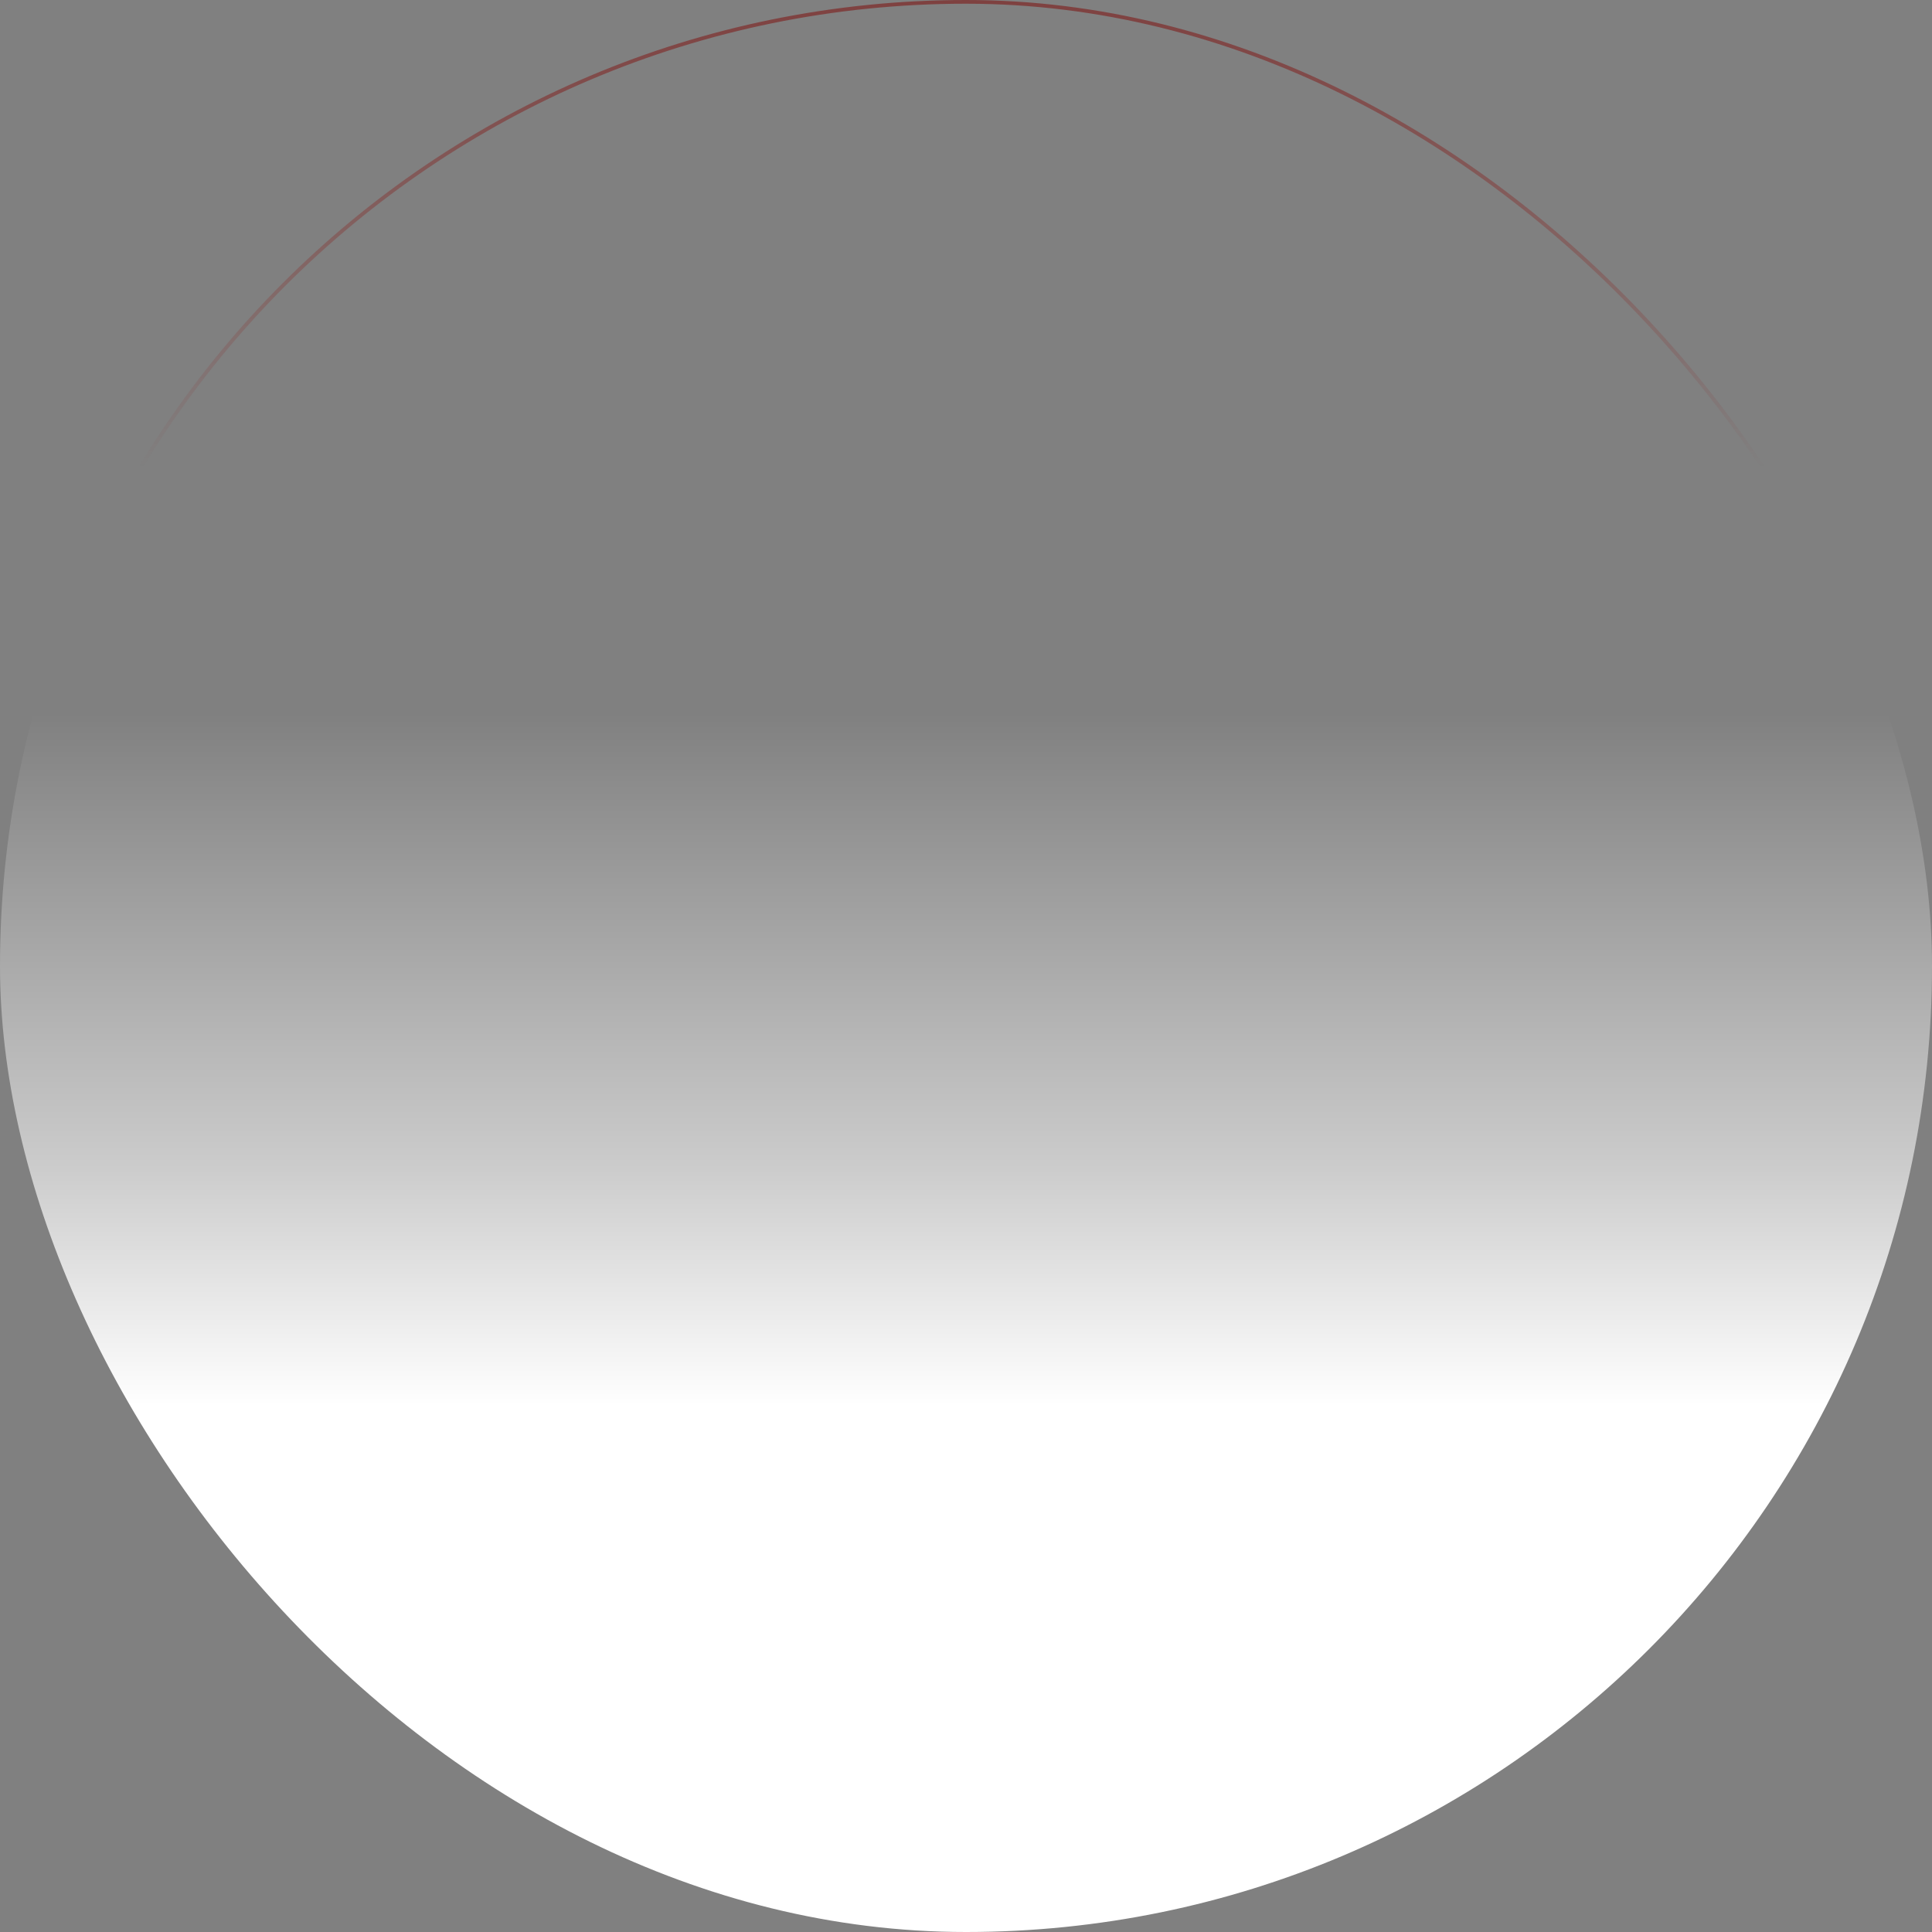 <svg width="520" height="520" viewBox="0 0 520 520" fill="none" xmlns="http://www.w3.org/2000/svg">
<rect x="0" y="0" width="520" height="520" fill="#808080" stroke="none"/>
<rect width="520" height="520" rx="260" fill="url(#paint0_linear_241_34)"/>
<rect x="0.5" y="0.5" width="519" height="519" rx="259.5" stroke="url(#paint1_linear_241_34)" stroke-opacity="0.5"/>
<defs>
<linearGradient id="paint0_linear_241_34" x1="260" y1="0" x2="260" y2="520" gradientUnits="userSpaceOnUse">
<stop offset="0.368" stop-color="white" stop-opacity="0"/>
<stop offset="0.606" stop-color="white" stop-opacity="0.6"/>
<stop offset="0.728" stop-color="white"/>
</linearGradient>
<linearGradient id="paint1_linear_241_34" x1="260" y1="0" x2="260" y2="520" gradientUnits="userSpaceOnUse">
<stop stop-color="#7D0300"/>
<stop offset="0.242" stop-color="#970400" stop-opacity="0"/>
</linearGradient>
</defs>
</svg>
